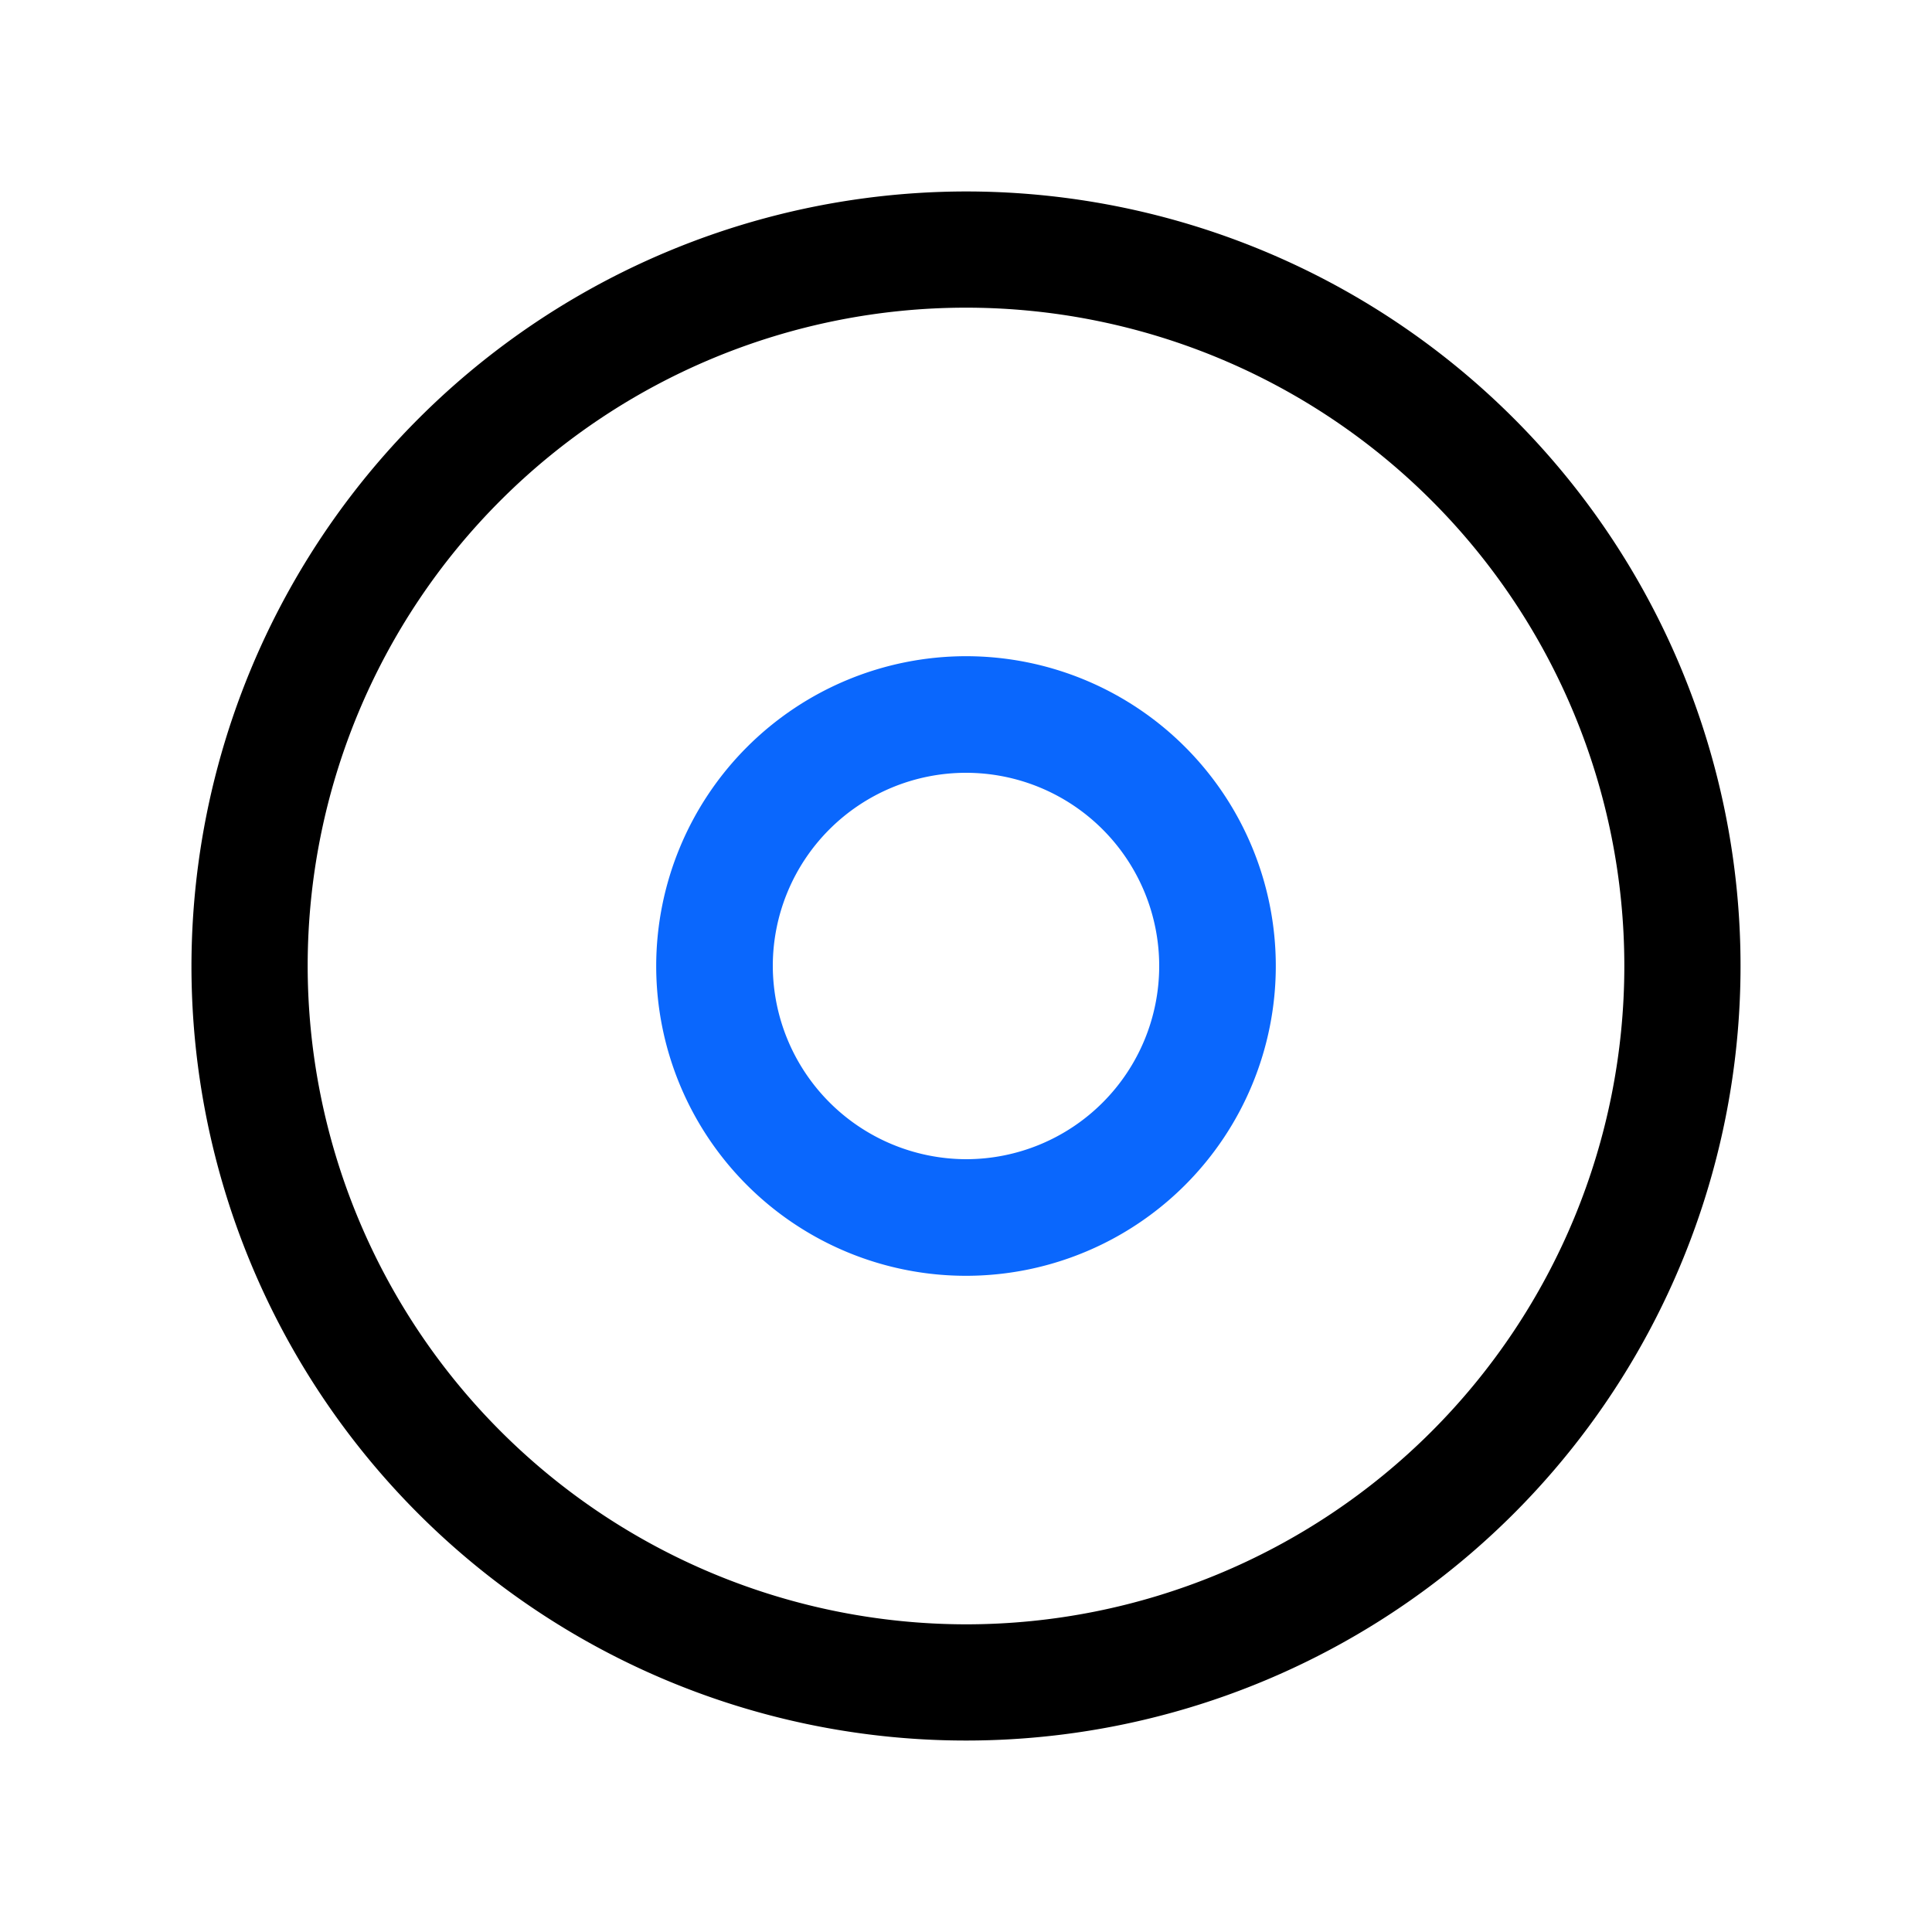<svg id="图层_1" data-name="图层 1" xmlns="http://www.w3.org/2000/svg" viewBox="0 0 200 200"><defs><style>.cls-1{fill:#0a67fd;}</style></defs><path d="M100,19.82A80.18,80.18,0,1,1,19.82,100,80.27,80.27,0,0,1,100,19.82Zm0,148.33A68.15,68.15,0,1,0,31.85,100,68.22,68.22,0,0,0,100,168.15Zm0,0"/><path class="cls-1" d="M100,67.93A32.07,32.07,0,1,1,67.93,100,32.1,32.1,0,0,1,100,67.93ZM100,120a20,20,0,1,0-20-20,20.06,20.06,0,0,0,20,20Zm0,0"/></svg>